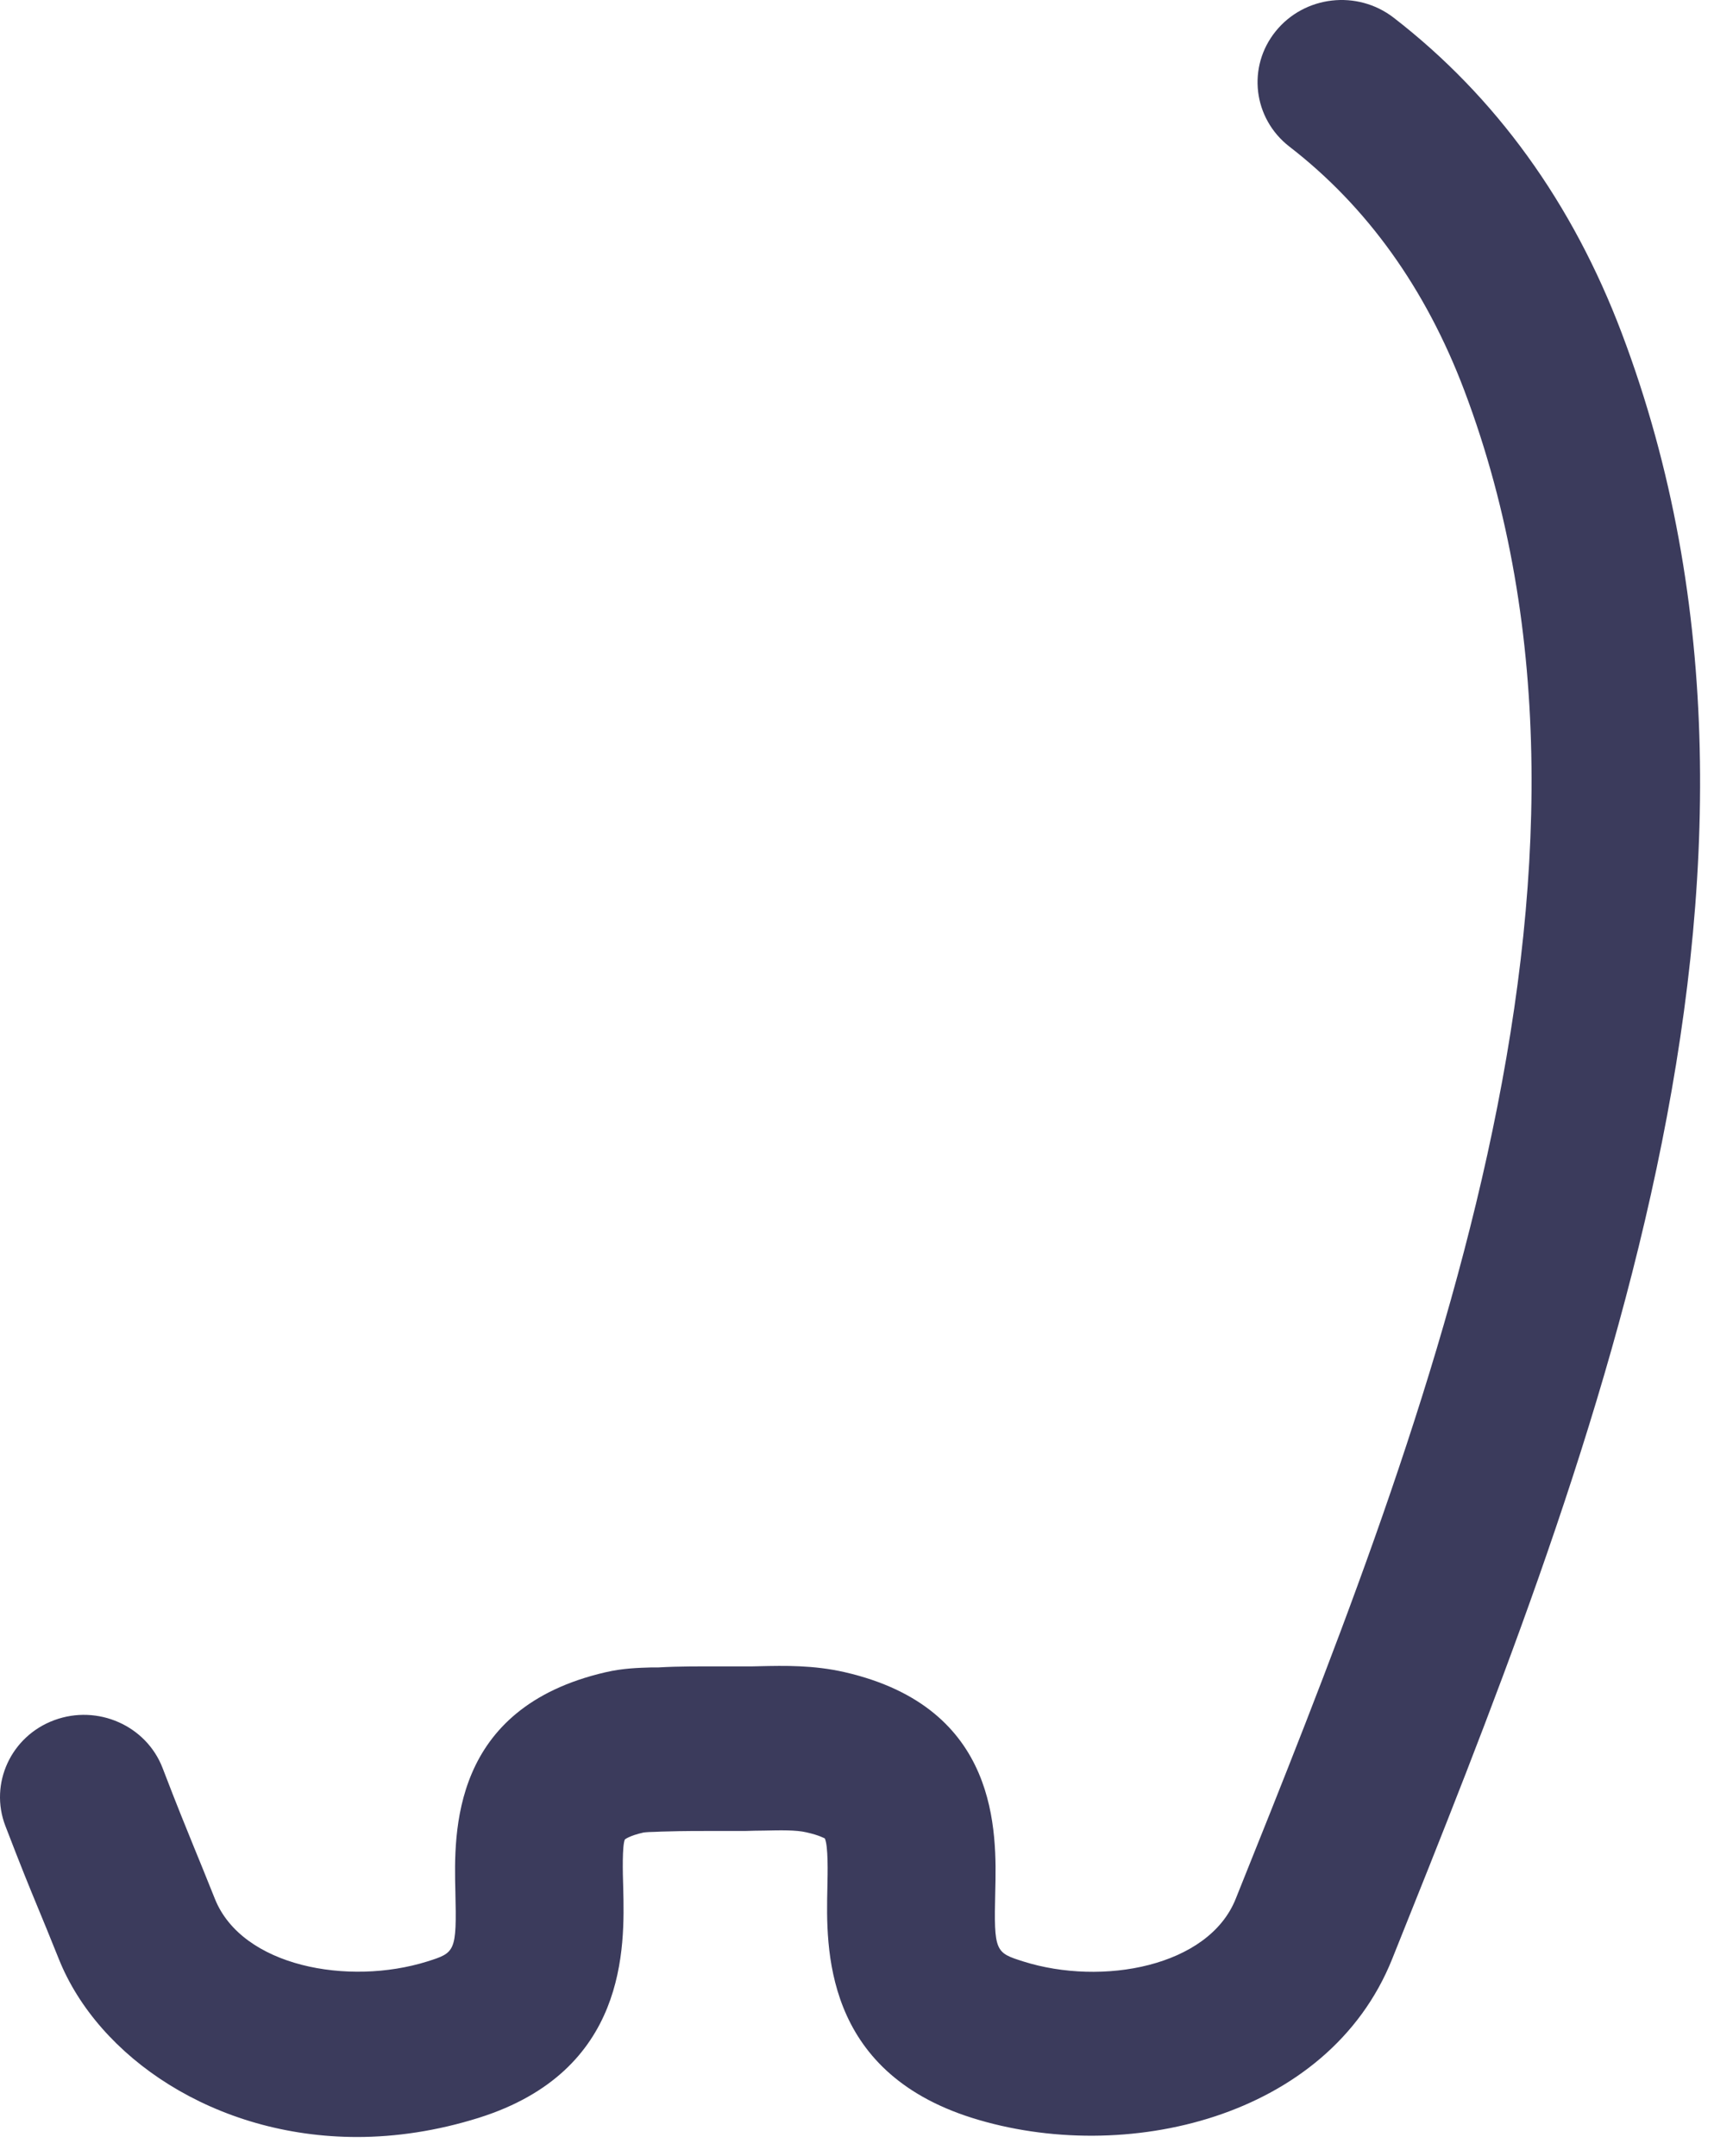 <?xml version="1.0" encoding="utf-8"?>
<svg xmlns="http://www.w3.org/2000/svg" fill="none" height="100%" overflow="visible" preserveAspectRatio="none" style="display: block;" viewBox="0 0 62 78" width="100%">
<path d="M12.924 77.309C7.756 77.309 3.546 74.41 2.13 70.875C1.782 70.003 1.559 69.47 1.369 69.008C1.041 68.213 0.805 67.642 0.195 66.057C-0.395 64.524 0.398 62.805 1.966 62.228C3.533 61.65 5.291 62.426 5.881 63.96C6.464 65.48 6.694 66.025 7.002 66.789C7.192 67.257 7.422 67.809 7.776 68.7C8.76 71.145 12.609 71.85 15.455 70.959C16.465 70.638 16.524 70.619 16.472 68.437C16.419 66.282 16.314 61.785 21.908 60.495C22.538 60.348 23.121 60.335 23.547 60.322H23.803C24.557 60.277 25.311 60.284 26.039 60.284C26.348 60.284 26.649 60.284 26.951 60.284C27.135 60.284 27.318 60.284 27.495 60.277C28.354 60.258 29.43 60.233 30.564 60.495C36.158 61.785 36.053 66.275 36.001 68.437C35.948 70.619 36.007 70.638 37.017 70.959C39.863 71.857 43.713 71.151 44.696 68.7C51.326 52.181 59.583 31.621 52.966 14.121C51.575 10.445 49.451 7.475 46.644 5.306C45.326 4.286 45.103 2.419 46.146 1.13C47.188 -0.159 49.097 -0.378 50.415 0.642C54.107 3.497 56.881 7.34 58.664 12.055C66.088 31.685 57.359 53.413 50.356 70.875C48.041 76.649 40.663 78.349 35.161 76.617C29.771 74.917 29.882 70.445 29.928 68.303C29.941 67.732 29.961 66.776 29.836 66.507C29.836 66.513 29.659 66.397 29.174 66.288C28.794 66.198 28.23 66.211 27.633 66.224C27.417 66.224 27.2 66.231 26.984 66.237C26.662 66.237 26.334 66.237 26.007 66.237C25.331 66.237 24.689 66.237 24.092 66.256C23.974 66.256 23.849 66.263 23.724 66.269C23.574 66.269 23.351 66.282 23.272 66.295C22.761 66.41 22.603 66.545 22.603 66.545C22.505 66.757 22.524 67.725 22.544 68.303C22.597 70.452 22.701 74.923 17.311 76.617C15.796 77.091 14.314 77.309 12.911 77.309H12.924Z" fill="#3B3B5C" id="Vector"/>
</svg>